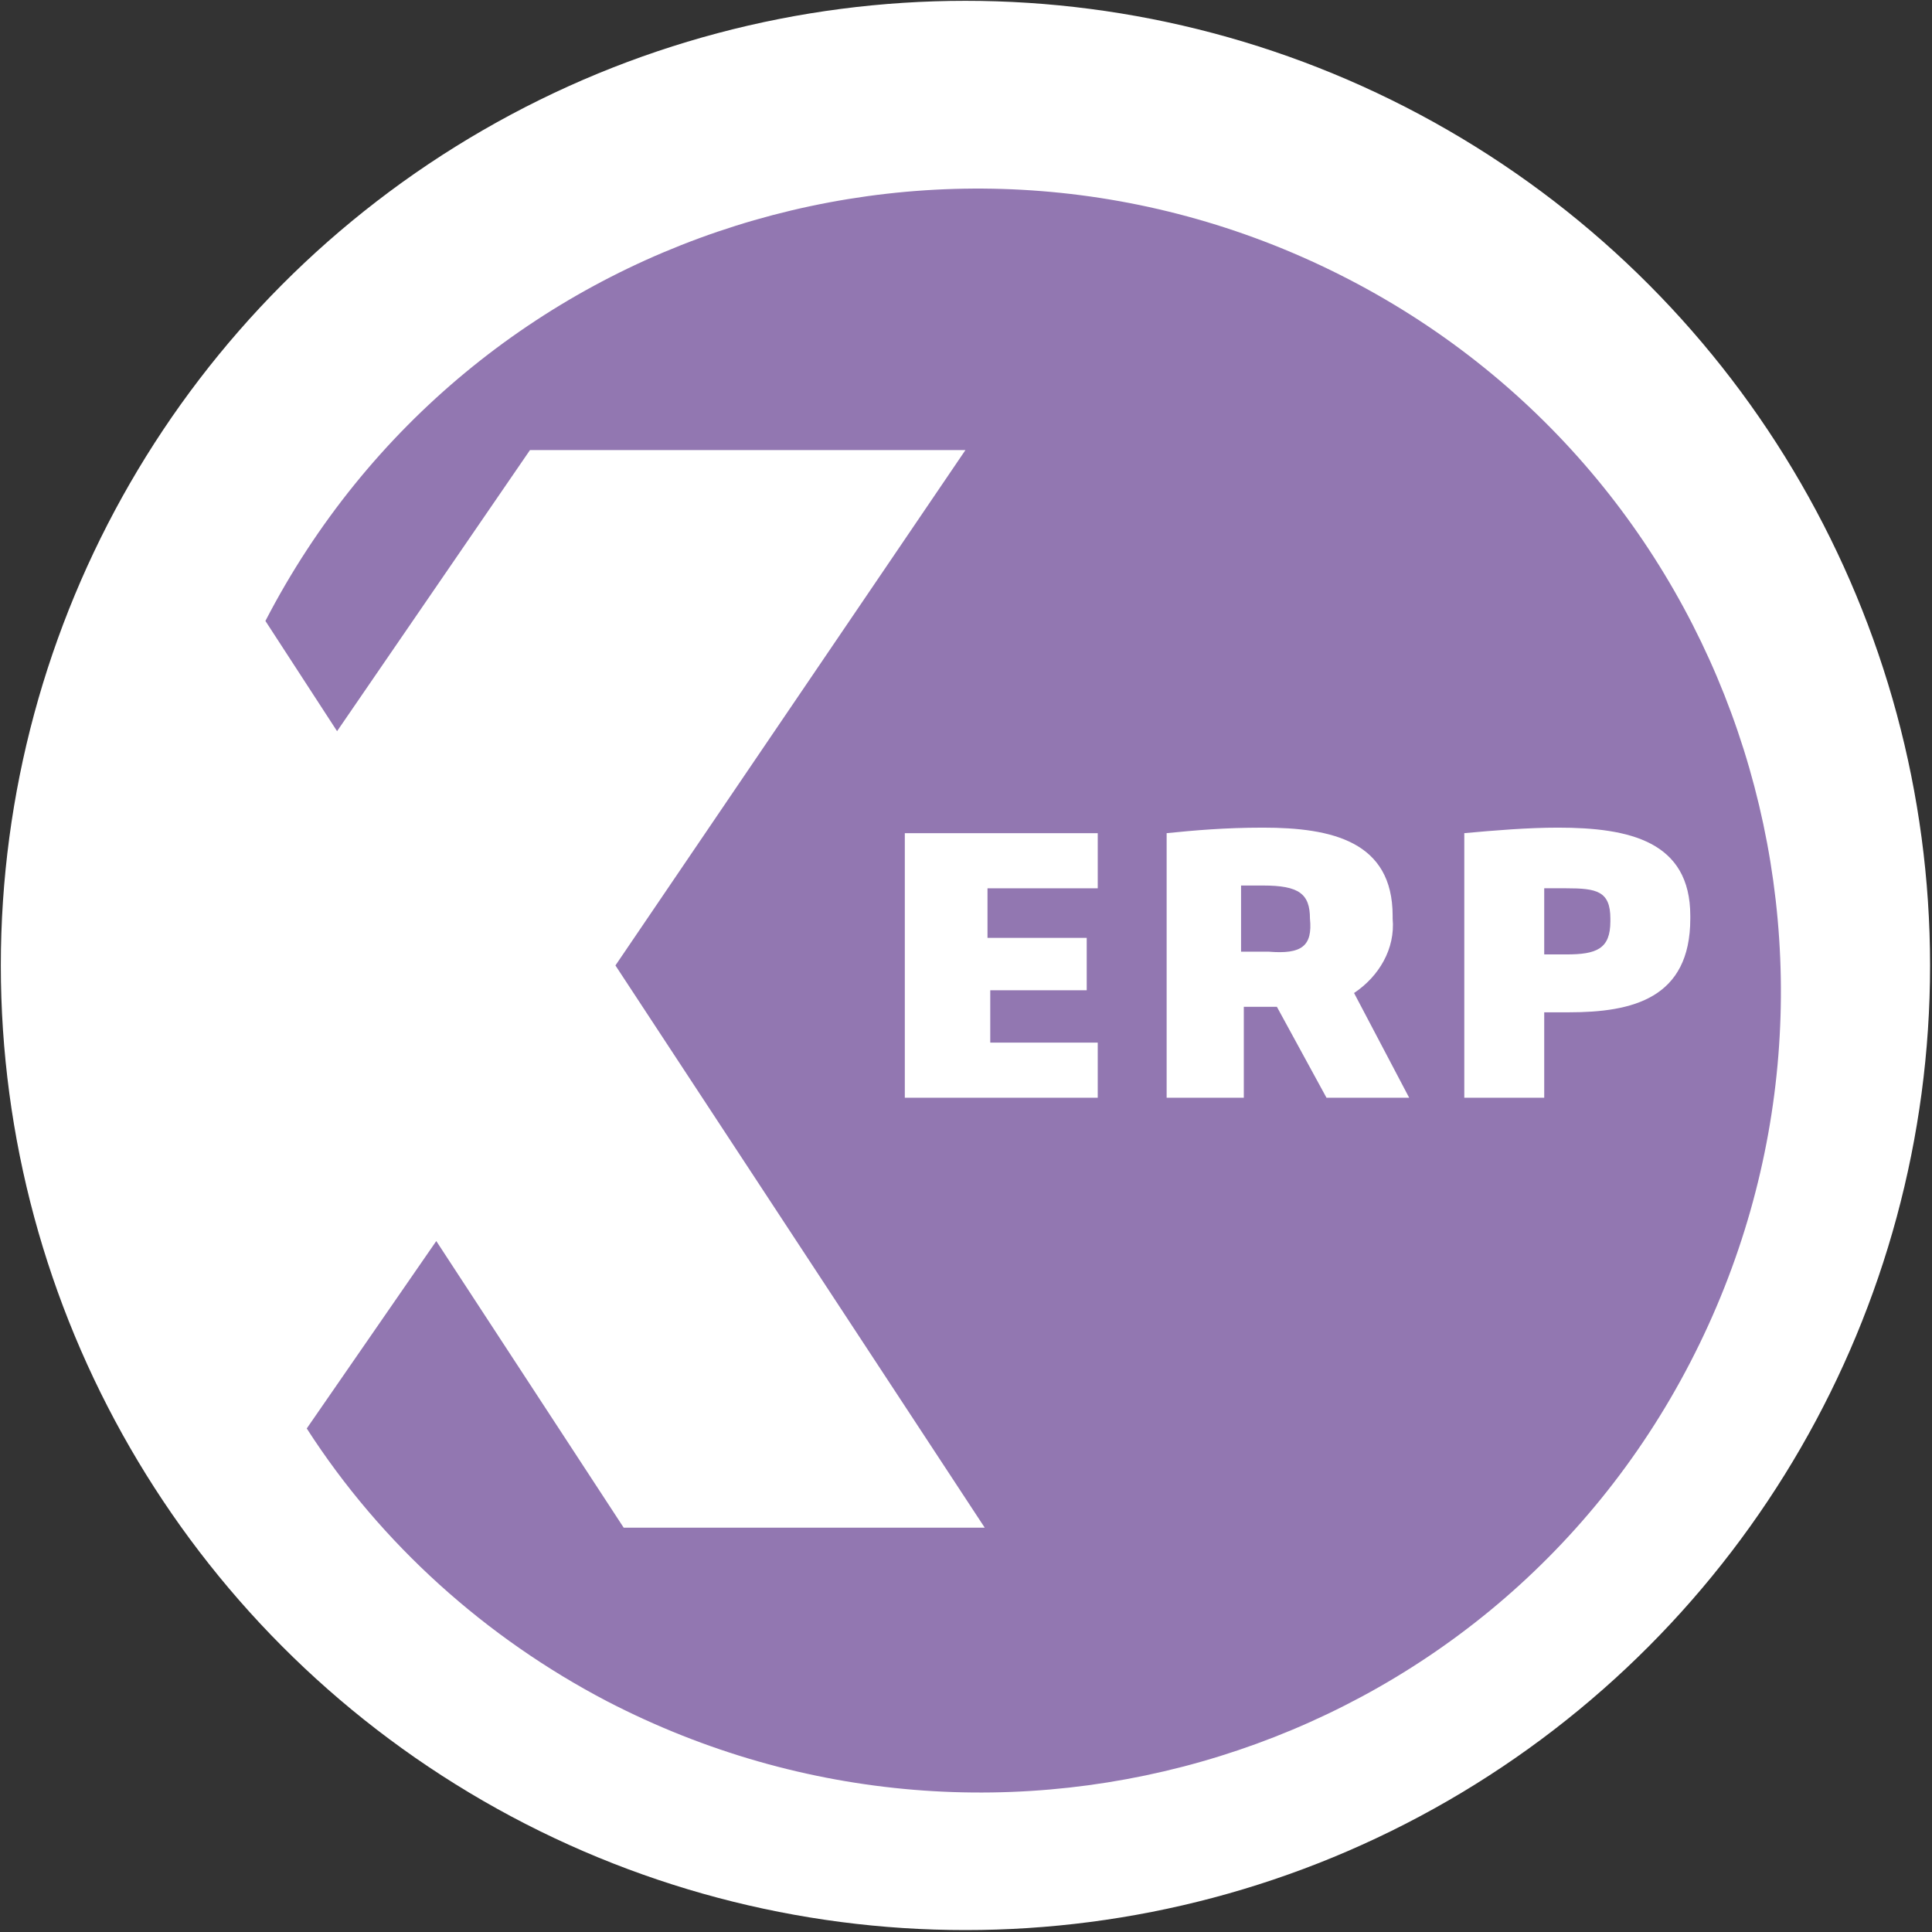 <?xml version="1.0" encoding="utf-8"?>
<!-- Generator: Adobe Illustrator 24.3.0, SVG Export Plug-In . SVG Version: 6.00 Build 0)  -->
<svg version="1.1" id="Layer_1" xmlns="http://www.w3.org/2000/svg" xmlns:xlink="http://www.w3.org/1999/xlink" x="0px" y="0px"
	 viewBox="0 0 70.1 70.1" style="enable-background:new 0 0 70.1 70.1;" xml:space="preserve">
<rect x="0" y="0" width="70.1" height="70.1" fill="#333333" stroke="none"/>
<style type="text/css">
	.st0{fill:#FFFFFF;}
	.st1{fill:#9277B1;}
</style>
<symbol  id="Webpage_Isotype" viewBox="-35 -35 70.1 70.1">
	<circle class="st0" cx="0" cy="0" r="35"/>
	<path class="st1" d="M-12.4,20.4H0.7L-12.7,0L0-18.7h-15.8l-7,10.2l-2.6-4c7.4-14.3,25-19.8,39.3-12.4s19.8,25,12.4,39.3
		S1.3,34.1-13,26.7c-4.4-2.3-8.2-5.7-10.9-9.9l4.7-6.8L-12.4,20.4z"/>
	<path class="st0" d="M-2.2,4.8v-9.6h7v2h-4V-1h3.6v1.9H0.9v1.9h3.9v2L-2.2,4.8z"/>
	<path class="st0" d="M13.1,4.8l-1.8-3.3h-1.2v3.3H7.3v-9.6c1-0.1,2.1-0.2,3.5-0.2c2.5,0,4.7,0.5,4.7,3.2v0.1
		C15.6-0.6,15,0.4,14.1,1l2,3.8H13.1z M12.5-1.7c0-0.9-0.4-1.2-1.7-1.2h-0.8v2.4H11C12.2-0.4,12.6-0.7,12.5-1.7L12.5-1.7z"/>
	<path class="st0" d="M21.9,1.7c-0.3,0-0.5,0-0.9,0v3.1h-2.9v-9.6c1.1-0.1,2.3-0.2,3.4-0.2c2.6,0,4.8,0.5,4.8,3.2v0.1
		C26.3,1.2,24.2,1.7,21.9,1.7z M23.4-1.7c0-1-0.5-1.1-1.6-1.1c-0.3,0-0.6,0-0.8,0v2.4h0.8c1.1,0,1.6-0.2,1.6-1.2L23.4-1.7z"/>
</symbol>
<use xlink:href="#Webpage_Isotype"  width="70.1" height="70.1" x="-35" y="-35" transform="matrix(1 0 0 1 35.03 35.03)" style="overflow:visible;"/>
</svg>
